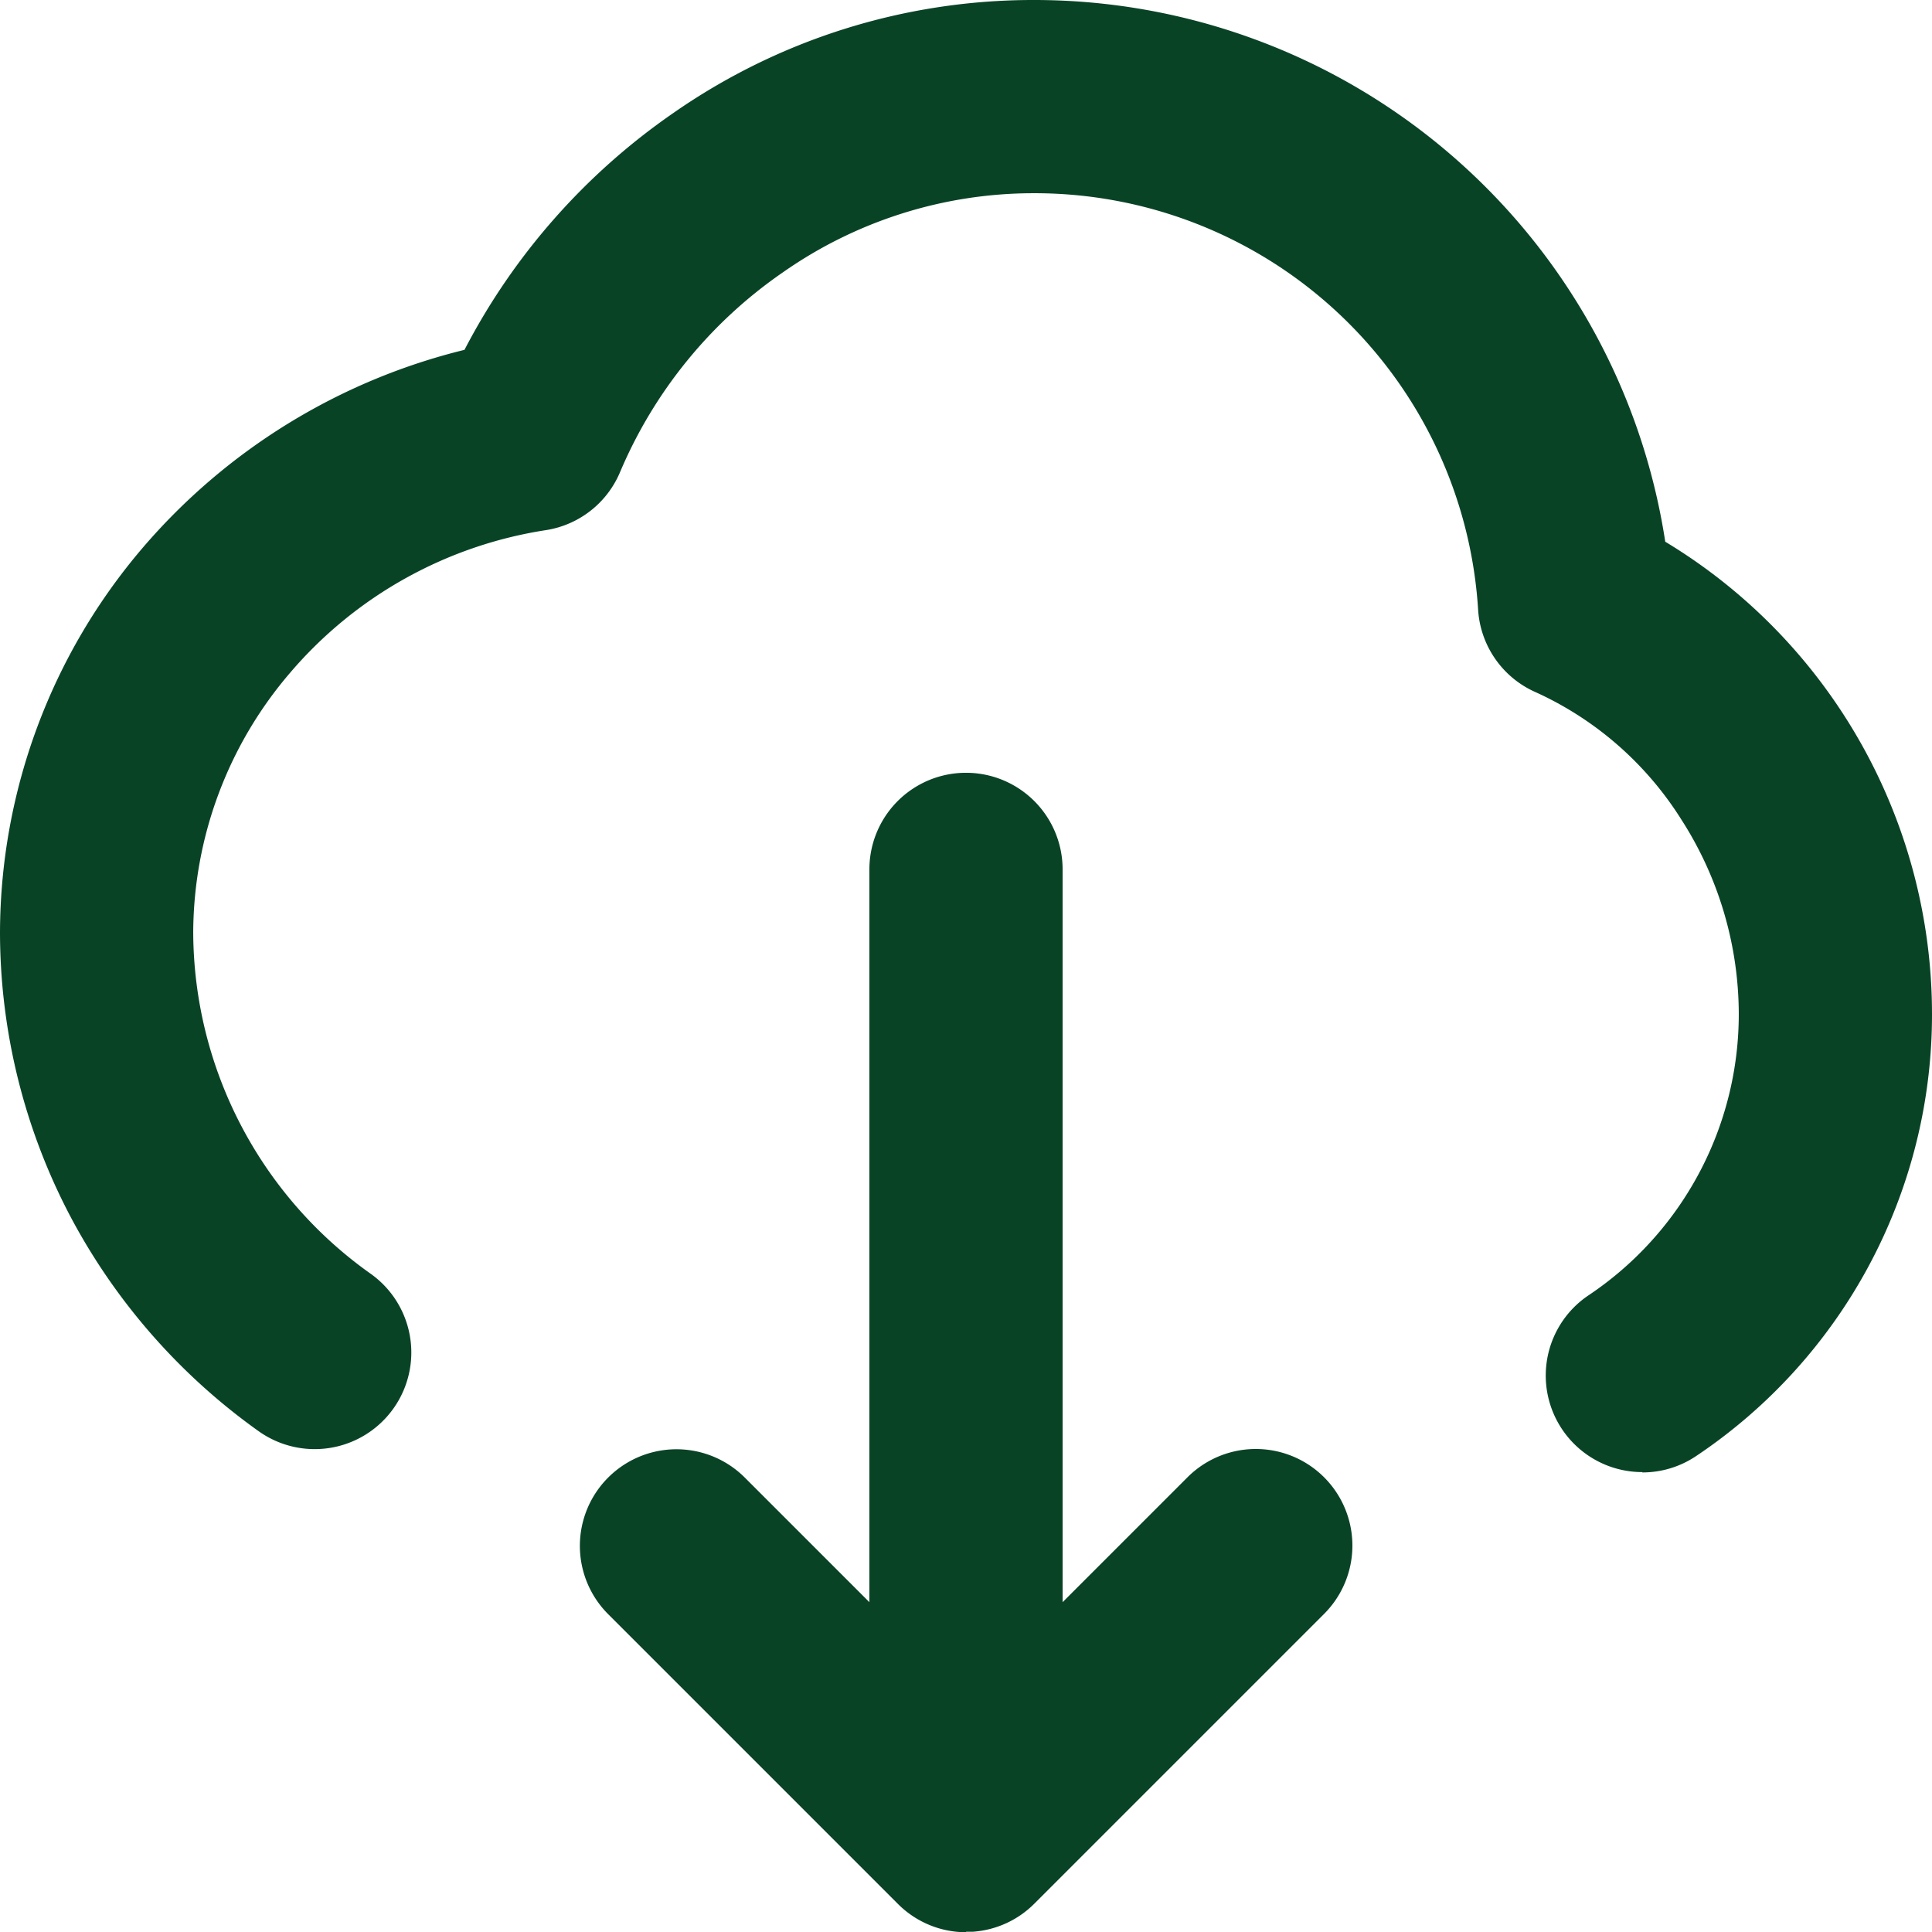 <svg id="Groupe_417" data-name="Groupe 417" xmlns="http://www.w3.org/2000/svg" xmlns:xlink="http://www.w3.org/1999/xlink" width="28.667" height="28.667" viewBox="0 0 28.667 28.667">
  <defs>
    <clipPath id="clip-path">
      <rect id="Rectangle_391" data-name="Rectangle 391" width="28.667" height="28.667" fill="#094326"/>
    </clipPath>
  </defs>
  <g id="Groupe_416" data-name="Groupe 416" clip-path="url(#clip-path)">
    <path id="Tracé_2481" data-name="Tracé 2481" d="M14.334,28.667q-.05,0-.1,0h0a1.428,1.428,0,0,1-.91-.416l-4.3-4.3a1.433,1.433,0,1,1,2.027-2.027L12.9,23.773V12.9a1.433,1.433,0,0,1,2.867,0V23.773L17.62,21.92a1.433,1.433,0,1,1,2.027,2.027l-4.3,4.3a1.428,1.428,0,0,1-.91.416h0q-.05,0-.1,0m10.035-6.82a1.433,1.433,0,0,1-.8-2.624A5.019,5.019,0,0,0,25.8,15.046a5.355,5.355,0,0,0-.855-2.89,4.989,4.989,0,0,0-2.156-1.884,1.434,1.434,0,0,1-.857-1.231,6.593,6.593,0,0,0-6.611-6.174,6.479,6.479,0,0,0-3.7,1.171A6.832,6.832,0,0,0,9.2,7.006a1.433,1.433,0,0,1-1.092.859A6.237,6.237,0,0,0,4.3,9.988a5.951,5.951,0,0,0-1.433,3.843A6.236,6.236,0,0,0,5.5,18.9a1.433,1.433,0,0,1-1.661,2.337,9.2,9.2,0,0,1-2.787-3.173A9.069,9.069,0,0,1,0,13.831a8.821,8.821,0,0,1,2.115-5.7,9.156,9.156,0,0,1,4.777-2.94,9.7,9.7,0,0,1,3.093-3.51A9.333,9.333,0,0,1,15.322,0a9.473,9.473,0,0,1,9.387,8.038,8.188,8.188,0,0,1,3.958,7.008,7.881,7.881,0,0,1-3.5,6.559,1.427,1.427,0,0,1-.8.243" transform="translate(0 0)" fill="#094326"/>
  </g>
</svg>

